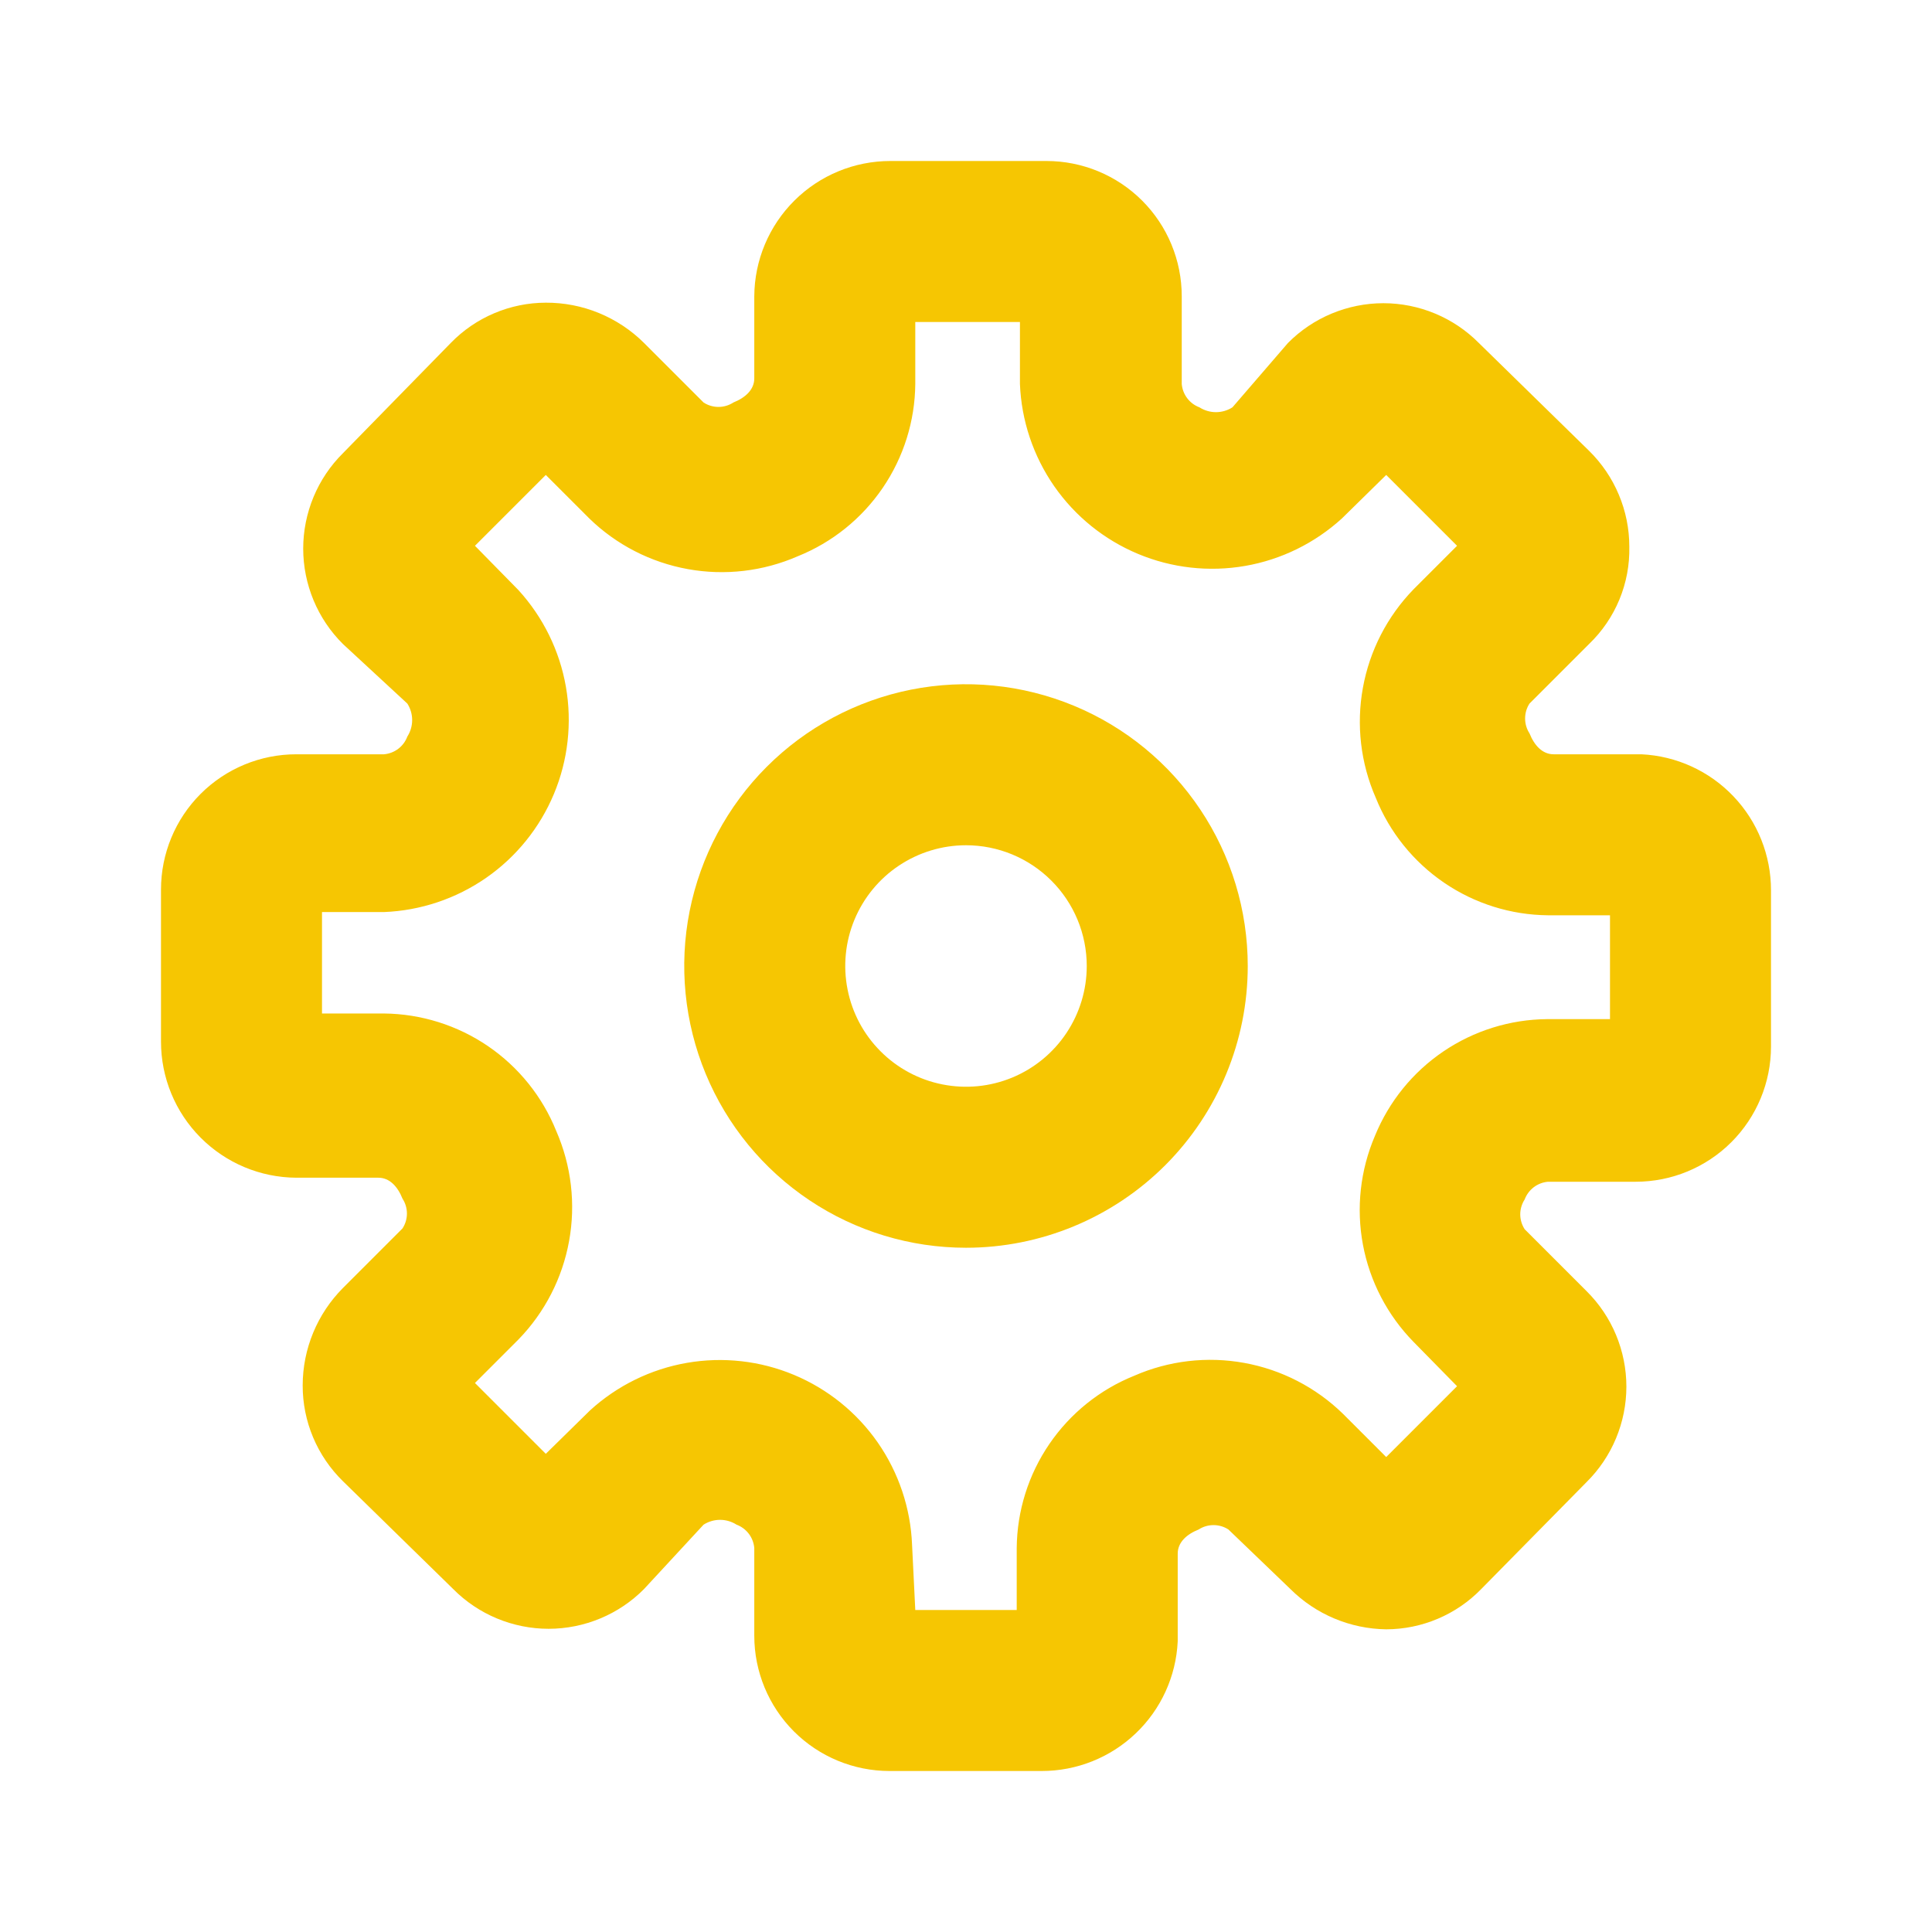 <?xml version="1.0" encoding="UTF-8"?> <svg xmlns="http://www.w3.org/2000/svg" width="48" height="48" viewBox="0 0 48 48" fill="none"><path d="M25.88 44H22.1C21.209 44 20.354 43.646 19.724 43.016C19.094 42.386 18.74 41.531 18.74 40.64V38.46C18.729 38.332 18.682 38.209 18.604 38.106C18.526 38.004 18.421 37.925 18.3 37.88C18.178 37.802 18.035 37.76 17.89 37.76C17.745 37.76 17.602 37.802 17.48 37.88L16 39.48C15.69 39.793 15.32 40.041 14.914 40.21C14.507 40.379 14.071 40.467 13.63 40.467C13.189 40.467 12.753 40.379 12.346 40.21C11.94 40.041 11.57 39.793 11.26 39.48L8.52 36.8C8.203 36.49 7.951 36.12 7.779 35.711C7.607 35.302 7.519 34.863 7.52 34.42C7.521 33.513 7.881 32.643 8.52 32L10 30.52C10.072 30.41 10.11 30.281 10.11 30.15C10.11 30.019 10.072 29.89 10 29.78C9.88 29.48 9.68 29.26 9.4 29.26H7.36C6.467 29.255 5.612 28.896 4.983 28.263C4.353 27.63 4 26.773 4 25.88V22.1C4 21.209 4.354 20.354 4.984 19.724C5.614 19.094 6.469 18.74 7.36 18.74H9.54C9.668 18.729 9.791 18.682 9.894 18.604C9.997 18.526 10.075 18.421 10.12 18.3C10.198 18.178 10.24 18.035 10.24 17.89C10.24 17.745 10.198 17.602 10.12 17.48L8.52 16C8.207 15.69 7.959 15.32 7.79 14.914C7.621 14.507 7.533 14.071 7.533 13.63C7.533 13.189 7.621 12.753 7.79 12.346C7.959 11.94 8.207 11.57 8.52 11.26L11.2 8.52C11.507 8.204 11.874 7.953 12.279 7.782C12.684 7.61 13.12 7.521 13.56 7.52C14.012 7.518 14.461 7.605 14.88 7.777C15.298 7.949 15.679 8.201 16 8.52L17.48 10C17.59 10.072 17.719 10.11 17.85 10.11C17.981 10.11 18.11 10.072 18.22 10C18.52 9.88 18.74 9.68 18.74 9.4V7.36C18.745 6.467 19.104 5.612 19.737 4.983C20.37 4.353 21.227 4 22.12 4H26C26.891 4 27.746 4.354 28.376 4.984C29.006 5.614 29.36 6.469 29.36 7.36V9.54C29.371 9.668 29.418 9.791 29.496 9.894C29.574 9.997 29.679 10.075 29.8 10.12C29.922 10.198 30.065 10.24 30.21 10.24C30.355 10.24 30.498 10.198 30.62 10.12L32 8.52C32.31 8.207 32.68 7.959 33.086 7.79C33.493 7.621 33.929 7.533 34.37 7.533C34.811 7.533 35.247 7.621 35.654 7.79C36.06 7.959 36.43 8.207 36.74 8.52L39.48 11.2C39.796 11.511 40.048 11.881 40.219 12.29C40.391 12.698 40.48 13.137 40.48 13.58C40.49 14.031 40.406 14.478 40.234 14.895C40.062 15.311 39.805 15.688 39.48 16L38 17.48C37.928 17.59 37.891 17.719 37.891 17.85C37.891 17.981 37.928 18.11 38 18.22C38.12 18.52 38.32 18.74 38.6 18.74H40.78C41.648 18.781 42.468 19.155 43.067 19.785C43.667 20.414 44.001 21.251 44 22.12V26C44 26.891 43.646 27.746 43.016 28.376C42.386 29.006 41.531 29.36 40.64 29.36H38.46C38.332 29.371 38.209 29.418 38.106 29.496C38.004 29.574 37.925 29.679 37.88 29.8C37.809 29.91 37.77 30.039 37.77 30.17C37.77 30.301 37.809 30.43 37.88 30.54L39.42 32.08C39.733 32.39 39.981 32.76 40.15 33.166C40.319 33.573 40.407 34.009 40.407 34.45C40.407 34.891 40.319 35.327 40.15 35.734C39.981 36.14 39.733 36.51 39.42 36.82L36.8 39.48C36.493 39.796 36.126 40.047 35.721 40.218C35.316 40.39 34.88 40.479 34.44 40.48C33.547 40.468 32.693 40.11 32.06 39.48L30.52 38C30.41 37.928 30.281 37.891 30.15 37.891C30.019 37.891 29.89 37.928 29.78 38C29.48 38.12 29.26 38.32 29.26 38.6V40.78C29.219 41.648 28.845 42.468 28.215 43.067C27.586 43.667 26.749 44.001 25.88 44ZM22.74 40H25.26V38.46C25.268 37.538 25.55 36.639 26.07 35.877C26.59 35.115 27.324 34.524 28.18 34.18C29.039 33.804 29.991 33.693 30.913 33.861C31.836 34.028 32.688 34.467 33.36 35.12L34.44 36.2L36.2 34.44L35.12 33.34C34.471 32.678 34.033 31.837 33.862 30.926C33.691 30.014 33.795 29.073 34.16 28.22C34.508 27.368 35.099 26.638 35.861 26.122C36.623 25.606 37.52 25.327 38.44 25.32H40V22.74H38.46C37.538 22.732 36.639 22.45 35.877 21.93C35.115 21.41 34.524 20.676 34.18 19.82C33.804 18.961 33.693 18.009 33.861 17.087C34.028 16.164 34.467 15.312 35.12 14.64L36.2 13.56L34.44 11.8L33.34 12.88C32.667 13.494 31.833 13.904 30.936 14.06C30.039 14.216 29.115 14.113 28.275 13.762C27.434 13.411 26.711 12.827 26.191 12.079C25.672 11.331 25.376 10.45 25.34 9.54V8H22.74V9.54C22.732 10.462 22.45 11.361 21.93 12.123C21.41 12.885 20.676 13.476 19.82 13.82C18.961 14.195 18.009 14.307 17.087 14.139C16.164 13.972 15.312 13.534 14.64 12.88L13.56 11.8L11.8 13.56L12.88 14.66C13.494 15.333 13.904 16.167 14.06 17.064C14.216 17.961 14.113 18.885 13.762 19.725C13.411 20.566 12.827 21.289 12.079 21.809C11.331 22.328 10.45 22.624 9.54 22.66H8V25.18H9.54C10.462 25.189 11.361 25.471 12.123 25.99C12.885 26.51 13.476 27.244 13.82 28.1C14.195 28.959 14.307 29.911 14.139 30.833C13.972 31.756 13.534 32.608 12.88 33.28L11.8 34.36L13.56 36.12L14.66 35.04C15.333 34.426 16.167 34.016 17.064 33.86C17.961 33.704 18.885 33.807 19.725 34.158C20.566 34.509 21.289 35.093 21.809 35.841C22.328 36.589 22.624 37.47 22.66 38.38L22.74 40Z" fill="#F6C602"></path><path d="M24 31C22.616 31 21.262 30.59 20.111 29.82C18.96 29.051 18.063 27.958 17.533 26.679C17.003 25.4 16.864 23.992 17.134 22.634C17.405 21.276 18.071 20.029 19.05 19.05C20.029 18.071 21.276 17.405 22.634 17.134C23.992 16.864 25.4 17.003 26.679 17.533C27.958 18.063 29.051 18.96 29.82 20.111C30.59 21.262 31 22.616 31 24C31 25.857 30.262 27.637 28.95 28.95C27.637 30.262 25.857 31 24 31ZM24 21C23.407 21 22.827 21.176 22.333 21.506C21.84 21.835 21.455 22.304 21.228 22.852C21.001 23.4 20.942 24.003 21.058 24.585C21.173 25.167 21.459 25.702 21.879 26.121C22.298 26.541 22.833 26.827 23.415 26.942C23.997 27.058 24.6 26.999 25.148 26.772C25.696 26.545 26.165 26.16 26.494 25.667C26.824 25.173 27 24.593 27 24C27 23.204 26.684 22.441 26.121 21.879C25.559 21.316 24.796 21 24 21Z" fill="#F6C602"></path></svg> 
